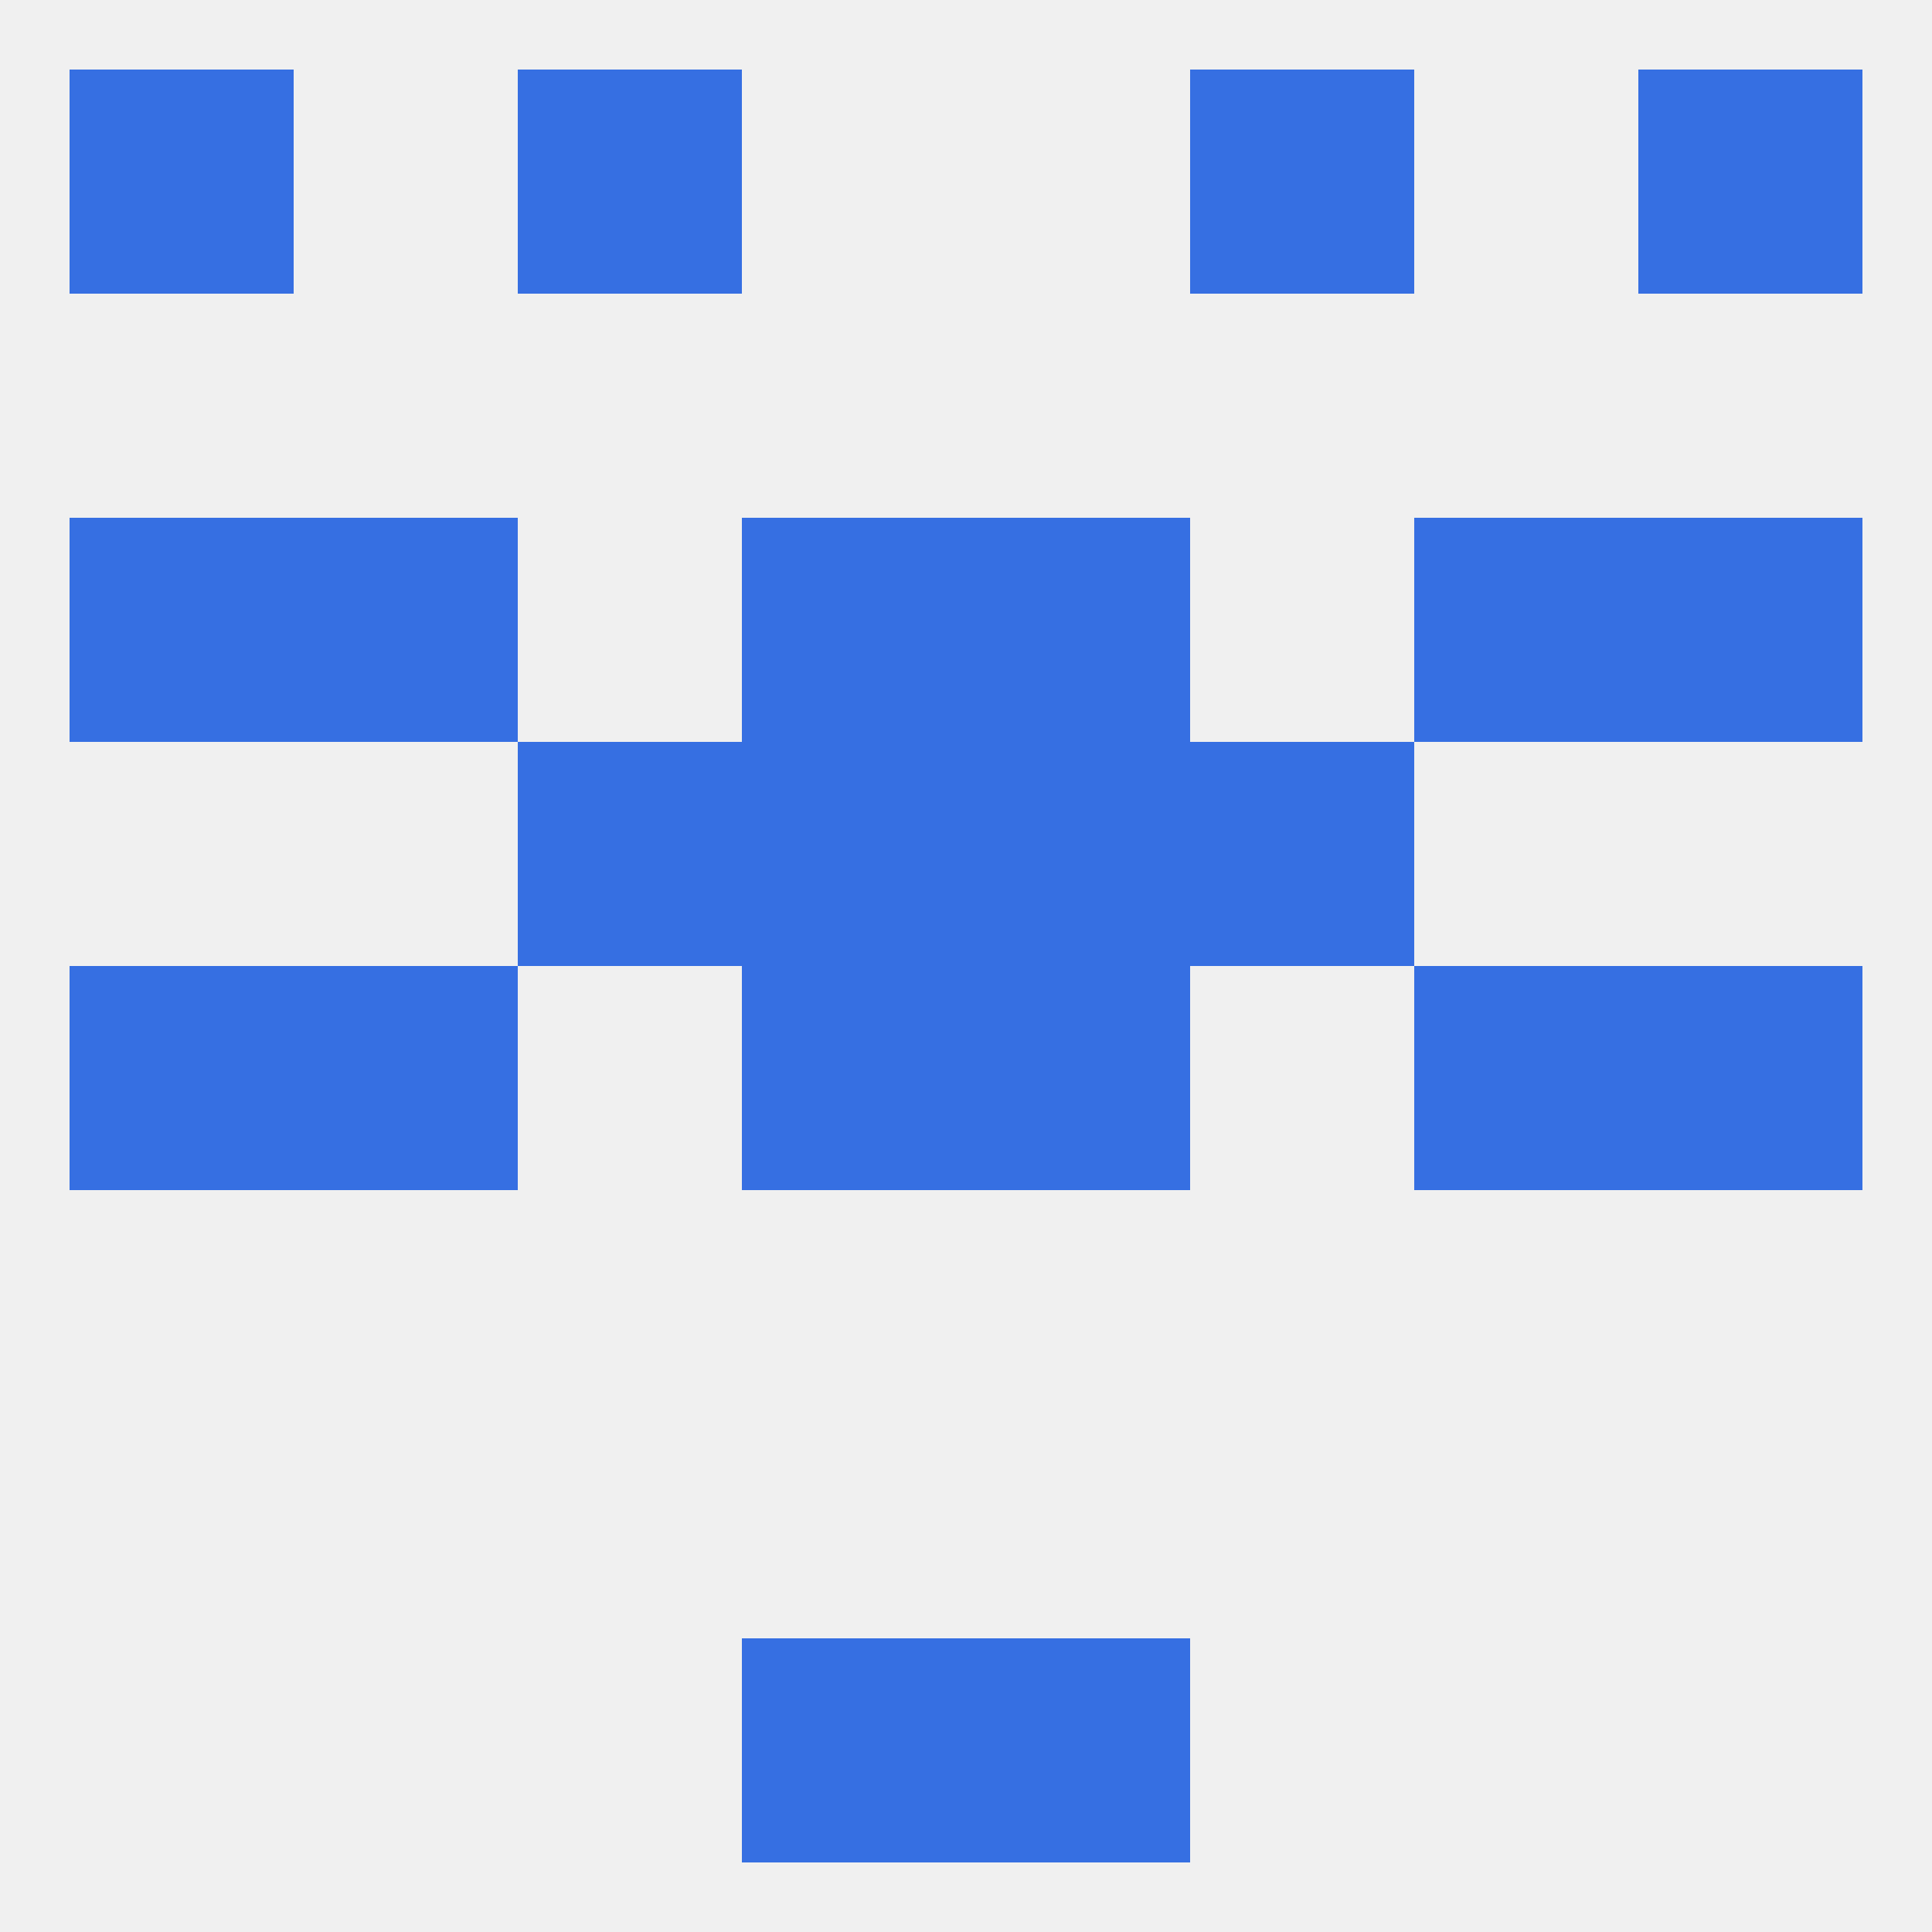 
<!--   <?xml version="1.0"?> -->
<svg version="1.1" baseprofile="full" xmlns="http://www.w3.org/2000/svg" xmlns:xlink="http://www.w3.org/1999/xlink" xmlns:ev="http://www.w3.org/2001/xml-events" width="250" height="250" viewBox="0 0 250 250" >
	<rect width="100%" height="100%" fill="rgba(240,240,240,255)"/>

	<rect x="9" y="125" width="29" height="29" fill="rgba(54,111,226,255)"/>
	<rect x="212" y="125" width="29" height="29" fill="rgba(54,111,226,255)"/>
	<rect x="96" y="125" width="29" height="29" fill="rgba(54,111,226,255)"/>
	<rect x="125" y="125" width="29" height="29" fill="rgba(54,111,226,255)"/>
	<rect x="38" y="125" width="29" height="29" fill="rgba(54,111,226,255)"/>
	<rect x="183" y="125" width="29" height="29" fill="rgba(54,111,226,255)"/>
	<rect x="67" y="96" width="29" height="29" fill="rgba(54,111,226,255)"/>
	<rect x="154" y="96" width="29" height="29" fill="rgba(54,111,226,255)"/>
	<rect x="96" y="96" width="29" height="29" fill="rgba(54,111,226,255)"/>
	<rect x="125" y="96" width="29" height="29" fill="rgba(54,111,226,255)"/>
	<rect x="96" y="67" width="29" height="29" fill="rgba(54,111,226,255)"/>
	<rect x="125" y="67" width="29" height="29" fill="rgba(54,111,226,255)"/>
	<rect x="38" y="67" width="29" height="29" fill="rgba(54,111,226,255)"/>
	<rect x="183" y="67" width="29" height="29" fill="rgba(54,111,226,255)"/>
	<rect x="9" y="67" width="29" height="29" fill="rgba(54,111,226,255)"/>
	<rect x="212" y="67" width="29" height="29" fill="rgba(54,111,226,255)"/>
	<rect x="67" y="9" width="29" height="29" fill="rgba(54,111,226,255)"/>
	<rect x="154" y="9" width="29" height="29" fill="rgba(54,111,226,255)"/>
	<rect x="9" y="9" width="29" height="29" fill="rgba(54,111,226,255)"/>
	<rect x="212" y="9" width="29" height="29" fill="rgba(54,111,226,255)"/>
	<rect x="125" y="212" width="29" height="29" fill="rgba(54,111,226,255)"/>
	<rect x="96" y="212" width="29" height="29" fill="rgba(54,111,226,255)"/>
</svg>